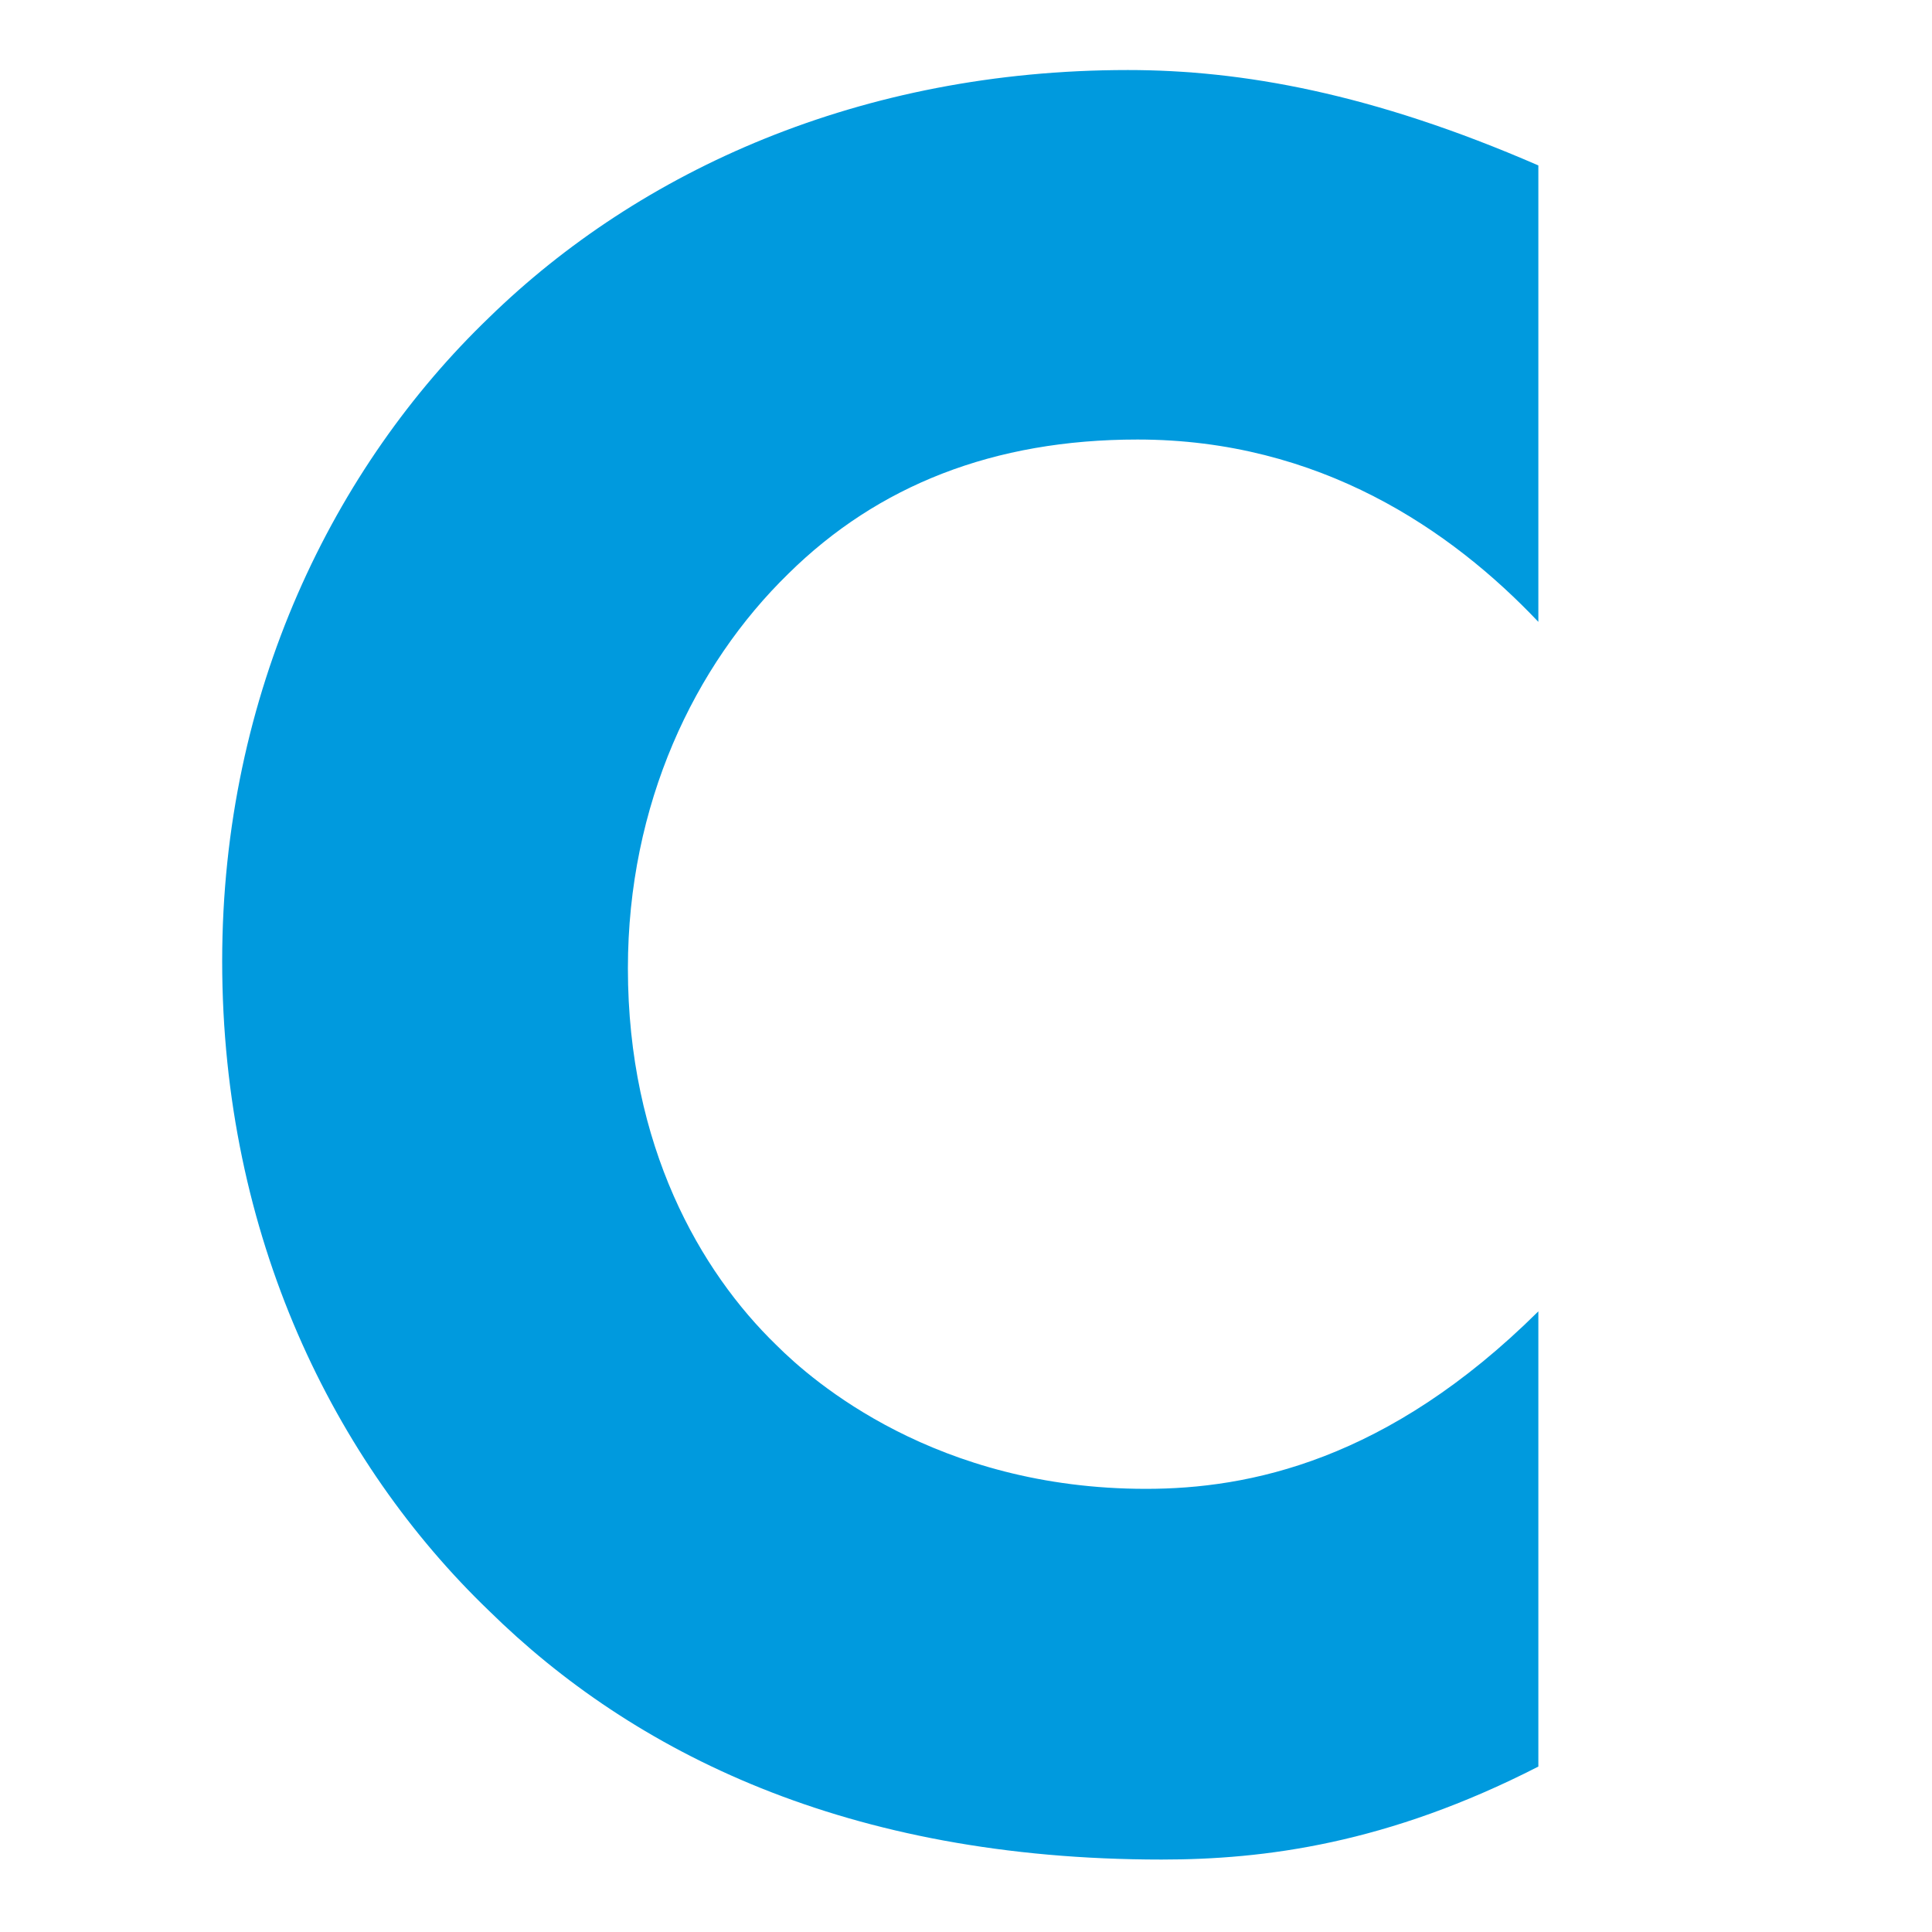 <?xml version="1.0" encoding="utf-8"?>
<!-- Generator: Adobe Illustrator 25.2.1, SVG Export Plug-In . SVG Version: 6.00 Build 0)  -->
<svg version="1.1" id="Layer_1" xmlns="http://www.w3.org/2000/svg" xmlns:xlink="http://www.w3.org/1999/xlink" x="0px" y="0px"
	 viewBox="0 0 16 16" style="enable-background:new 0 0 16 16;" xml:space="preserve">
<style type="text/css">
	.st0{fill:#009ADE;}
</style>
<g id="XMLID_50_">
	<path class="st0" d="M12.74,14.63c-1.25,0.64-2.27,0.77-3.12,0.77c-2.61,0-4.38-0.89-5.57-2.06c-1.28-1.23-2.21-3.1-2.21-5.38
		c0-2.23,0.93-4.1,2.21-5.33C5.3,1.41,7.13,0.58,9.34,0.58c0.94,0,2.02,0.19,3.4,0.79v3.78c-0.72-0.76-1.81-1.51-3.32-1.51
		c-1.19,0-2.15,0.38-2.89,1.11C5.75,5.51,5.2,6.66,5.2,8.02c0,1.47,0.6,2.51,1.23,3.12c0.3,0.3,1.32,1.19,3.06,1.19
		c0.85,0,2-0.23,3.25-1.47V14.63z"/>
</g>
</svg>
